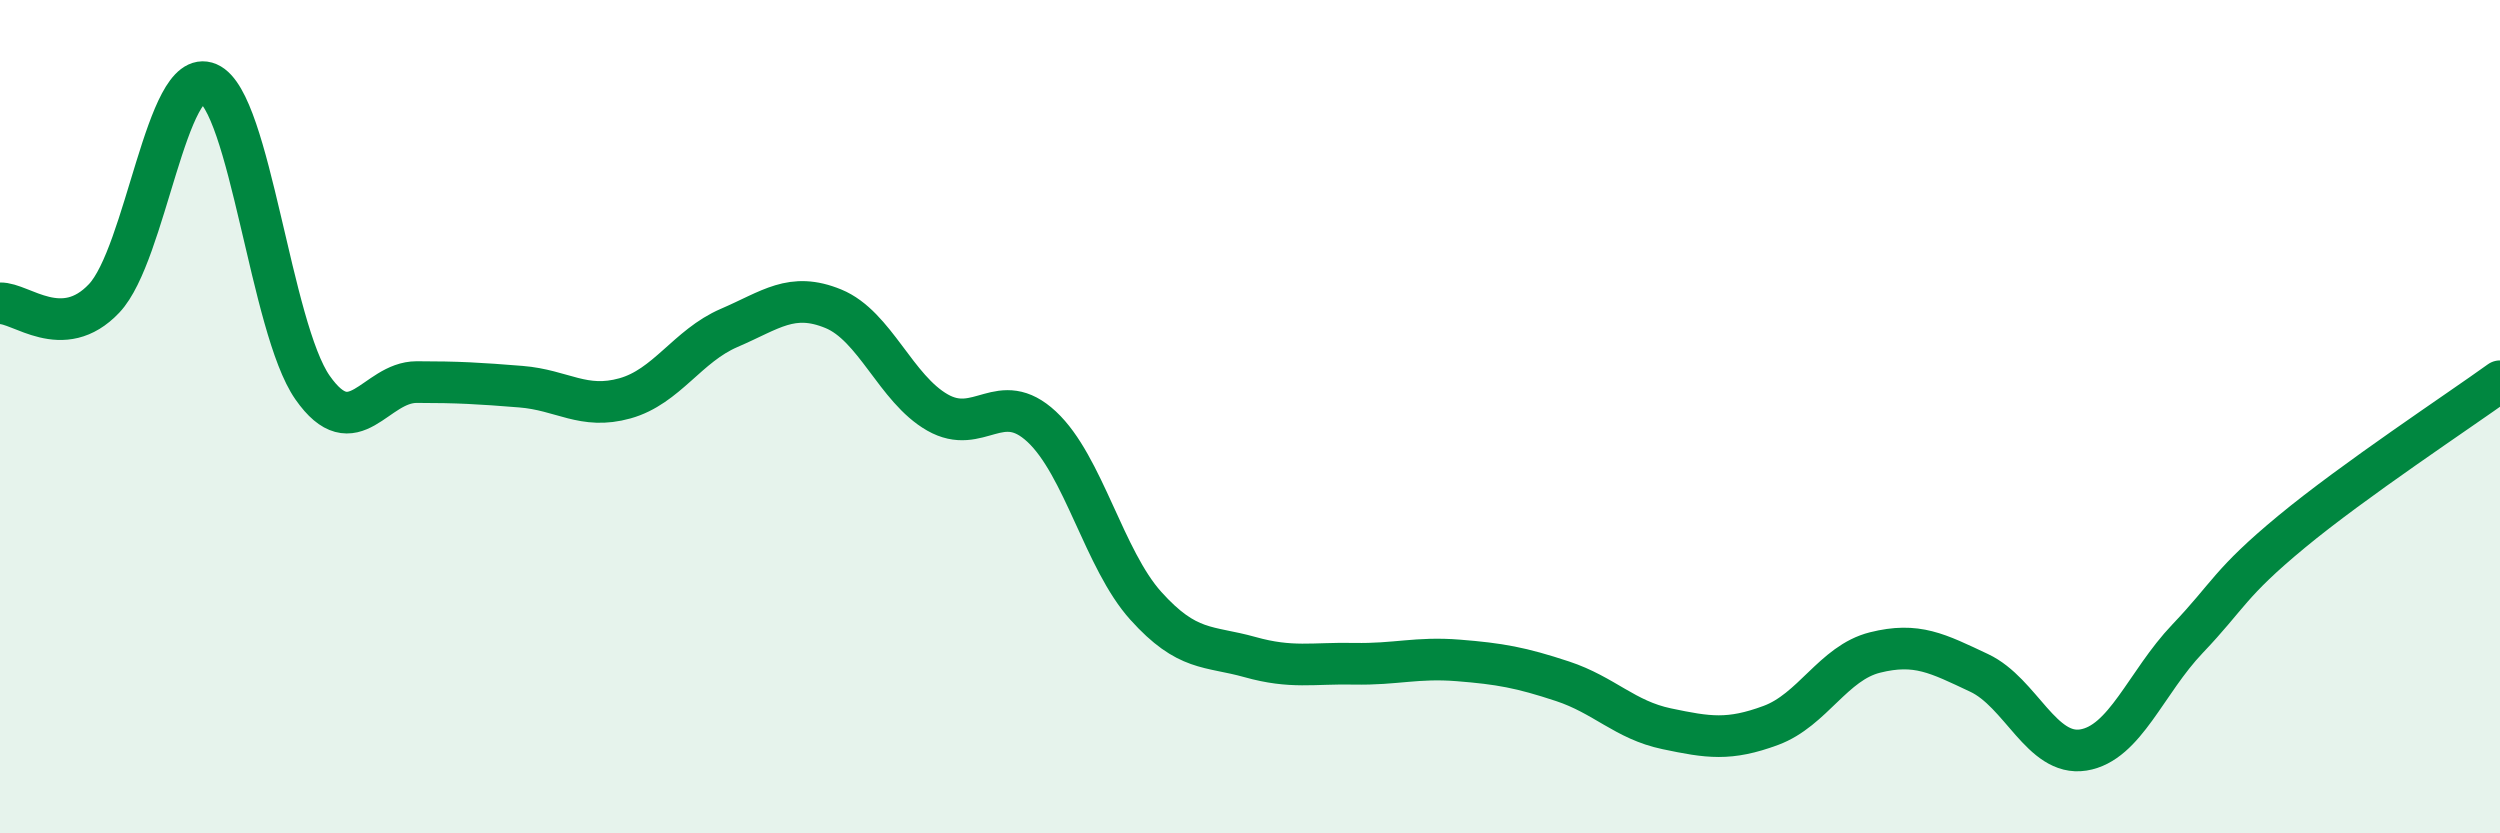 
    <svg width="60" height="20" viewBox="0 0 60 20" xmlns="http://www.w3.org/2000/svg">
      <path
        d="M 0,7.28 C 0.5,7.26 1.5,8.22 2.5,7.16 C 3.5,6.1 4,1.57 5,2 C 6,2.43 6.5,7.87 7.5,9.3 C 8.5,10.73 9,9.17 10,9.17 C 11,9.17 11.5,9.2 12.5,9.28 C 13.5,9.36 14,9.84 15,9.56 C 16,9.28 16.5,8.3 17.5,7.87 C 18.5,7.44 19,7 20,7.41 C 21,7.82 21.5,9.33 22.5,9.9 C 23.5,10.47 24,9.31 25,10.24 C 26,11.17 26.5,13.43 27.5,14.54 C 28.5,15.65 29,15.49 30,15.77 C 31,16.05 31.5,15.91 32.5,15.93 C 33.5,15.95 34,15.77 35,15.85 C 36,15.93 36.5,16.02 37.5,16.35 C 38.5,16.68 39,17.28 40,17.49 C 41,17.7 41.5,17.78 42.5,17.41 C 43.5,17.04 44,15.91 45,15.66 C 46,15.41 46.5,15.68 47.5,16.15 C 48.5,16.62 49,18.16 50,18 C 51,17.84 51.5,16.38 52.5,15.33 C 53.5,14.28 53.5,14 55,12.76 C 56.5,11.52 59,9.87 60,9.15L60 20L0 20Z"
        fill="#008740"
        opacity="0.1"
        stroke-linecap="round"
        stroke-linejoin="round"
      />
      <path
        d="M 0,7.28 C 0.5,7.26 1.5,8.22 2.5,7.16 C 3.5,6.1 4,1.57 5,2 C 6,2.43 6.5,7.87 7.5,9.3 C 8.5,10.73 9,9.17 10,9.17 C 11,9.17 11.5,9.2 12.5,9.28 C 13.5,9.36 14,9.84 15,9.56 C 16,9.28 16.5,8.3 17.5,7.87 C 18.5,7.44 19,7 20,7.41 C 21,7.82 21.5,9.33 22.5,9.9 C 23.5,10.47 24,9.31 25,10.24 C 26,11.17 26.5,13.43 27.5,14.54 C 28.5,15.65 29,15.49 30,15.77 C 31,16.05 31.5,15.91 32.5,15.93 C 33.5,15.95 34,15.77 35,15.85 C 36,15.93 36.5,16.02 37.5,16.35 C 38.5,16.68 39,17.28 40,17.49 C 41,17.7 41.5,17.78 42.5,17.41 C 43.5,17.04 44,15.91 45,15.66 C 46,15.41 46.5,15.68 47.5,16.15 C 48.5,16.62 49,18.16 50,18 C 51,17.84 51.5,16.38 52.5,15.33 C 53.5,14.28 53.5,14 55,12.76 C 56.5,11.52 59,9.87 60,9.15"
        stroke="#008740"
        stroke-width="1"
        fill="none"
        stroke-linecap="round"
        stroke-linejoin="round"
      />
    </svg>
  